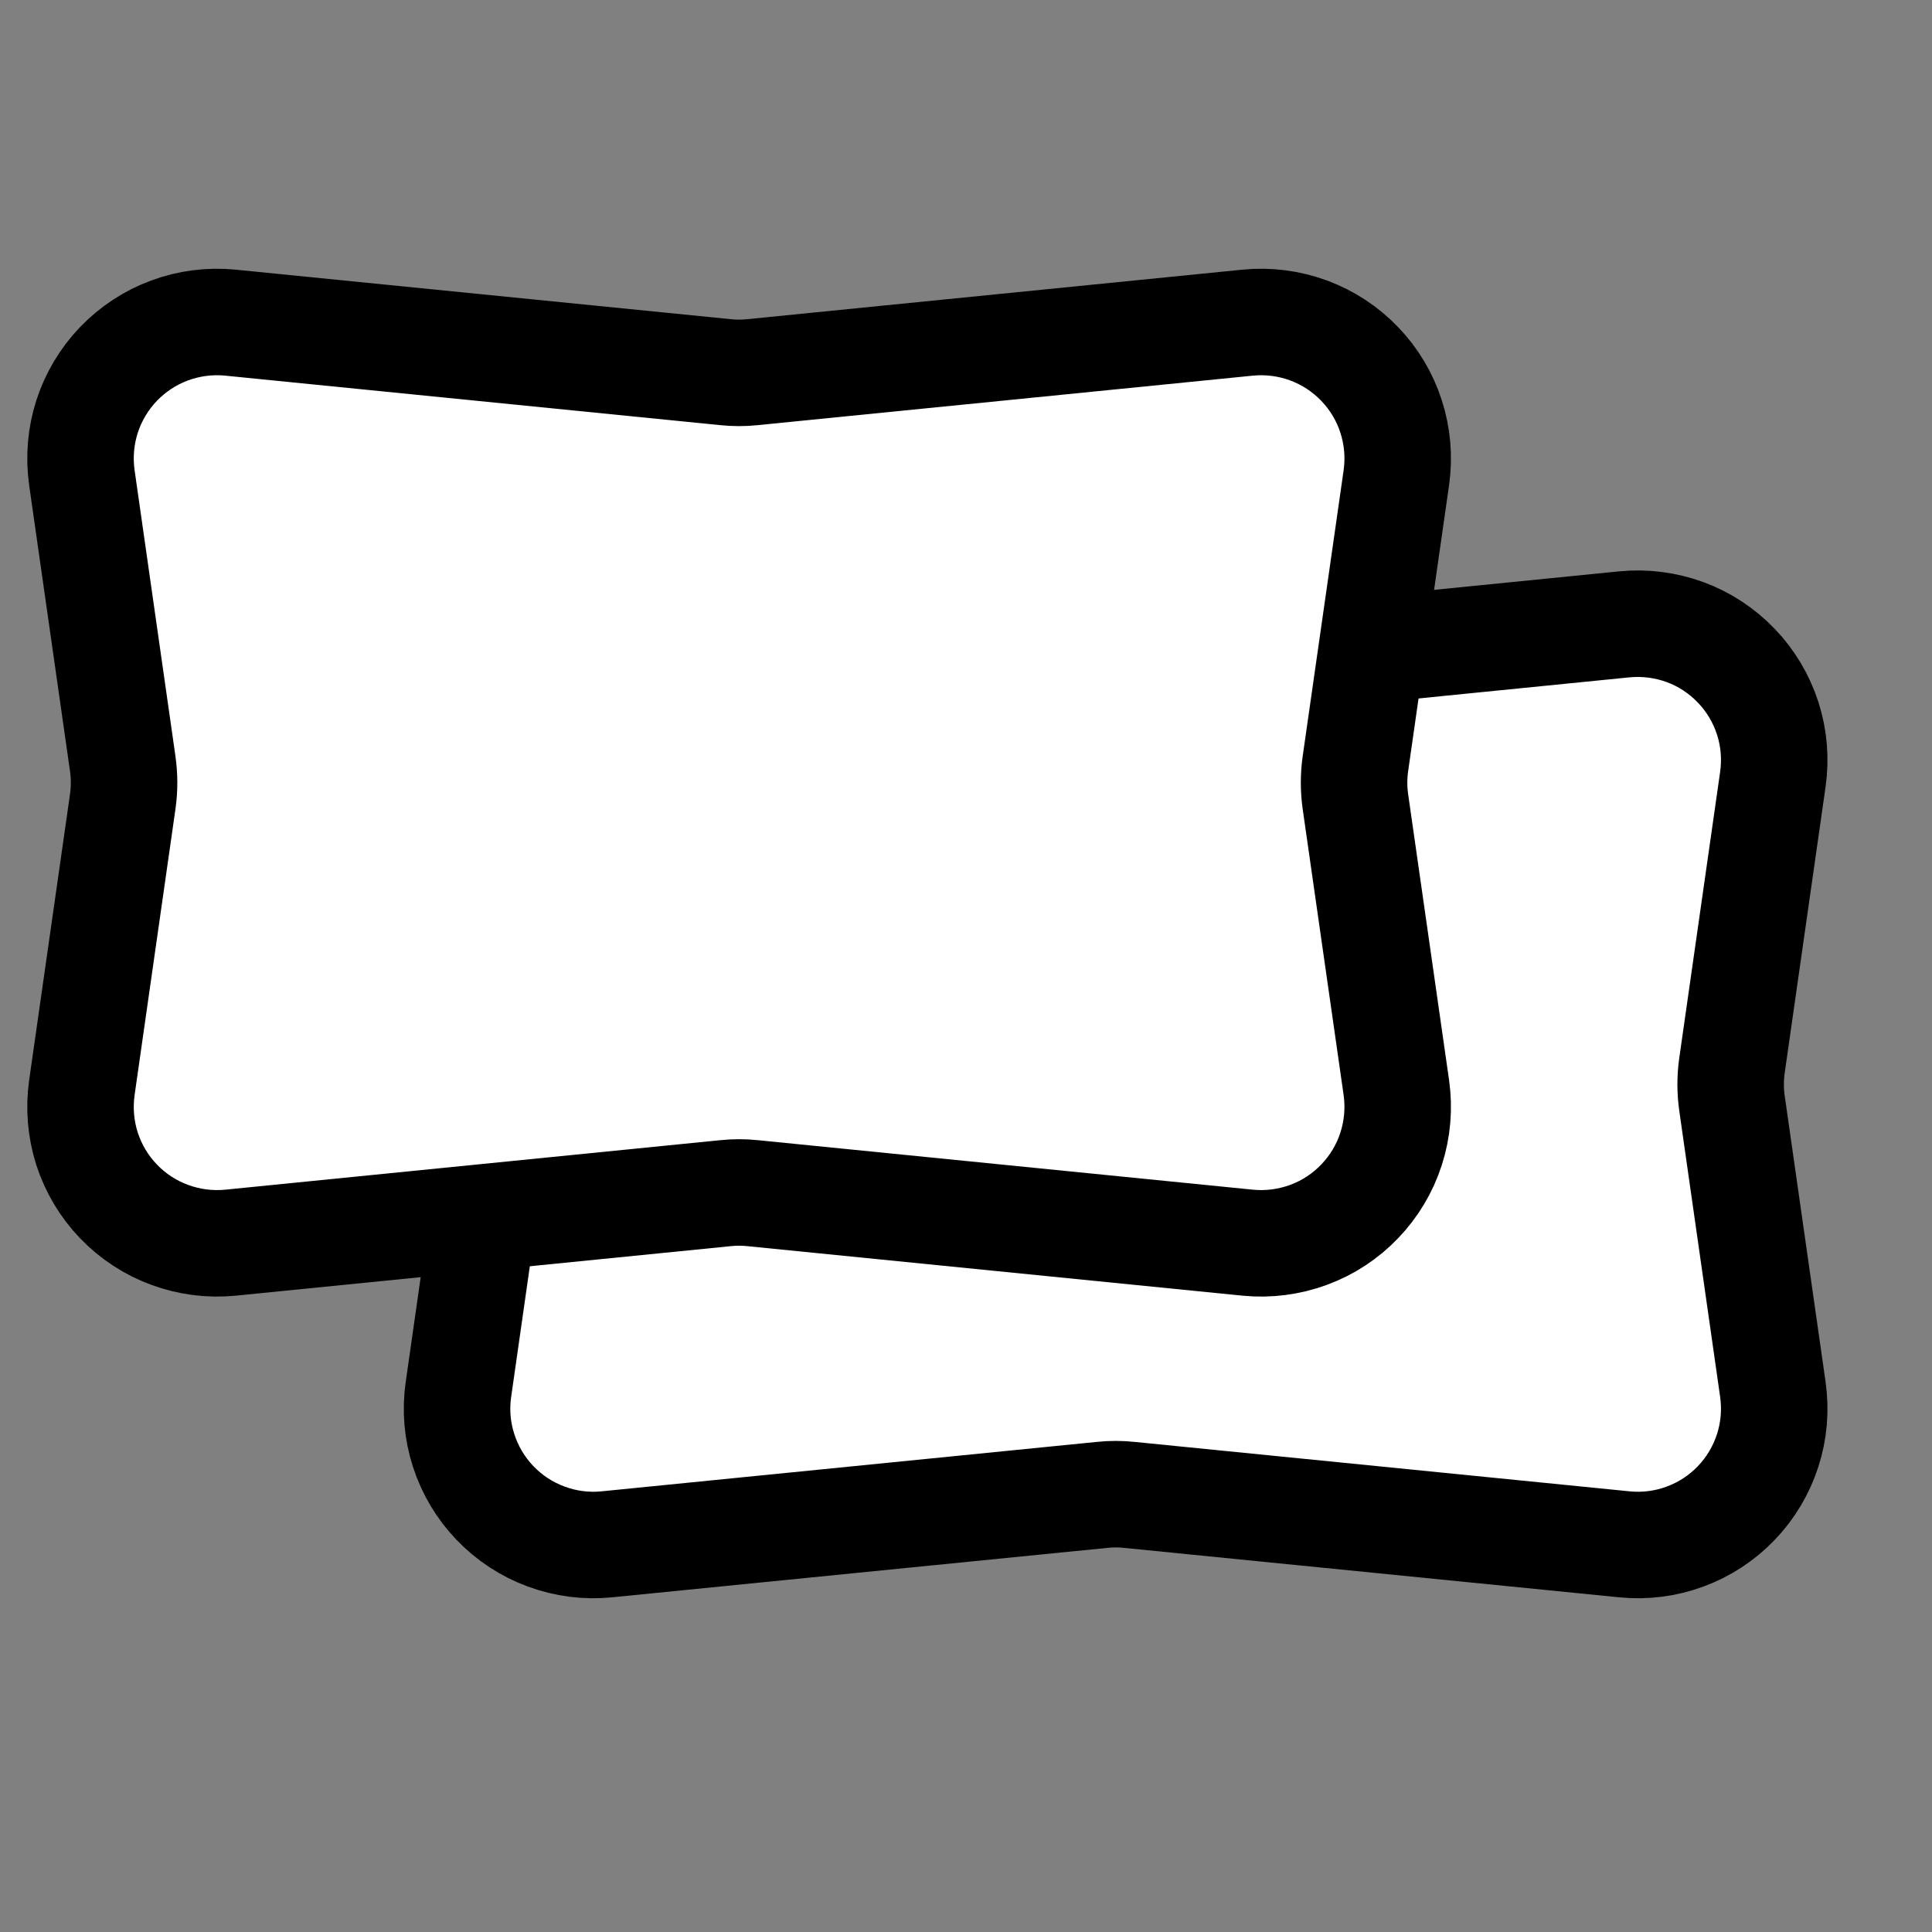 <svg xmlns="http://www.w3.org/2000/svg" fill="none" viewBox="0 0 24 24" height="24" width="24">
<rect x="0" y="0" width="24" height="24" fill="#808080" stroke="none"/>
<path stroke-linejoin="round" stroke-linecap="round" stroke-width="1.323" stroke="black" fill="white" d="M21.516 13.71L22.023 17.259C22.059 17.514 22.038 17.773 21.959 18.017C21.88 18.262 21.747 18.486 21.569 18.671C21.391 18.857 21.174 18.999 20.932 19.088C20.691 19.177 20.433 19.21 20.177 19.184L14.028 18.57C13.916 18.558 13.803 18.558 13.691 18.57L7.54 19.184C7.285 19.21 7.027 19.177 6.786 19.088C6.544 18.999 6.327 18.857 6.149 18.671C5.971 18.486 5.838 18.262 5.759 18.017C5.68 17.773 5.658 17.514 5.695 17.259L6.202 13.71C6.225 13.551 6.225 13.39 6.202 13.231L5.695 9.682C5.658 9.427 5.68 9.168 5.759 8.923C5.838 8.679 5.971 8.455 6.149 8.27C6.326 8.084 6.544 7.942 6.785 7.853C7.026 7.764 7.284 7.731 7.54 7.756L13.69 8.371C13.802 8.382 13.915 8.382 14.027 8.371L20.177 7.756C20.433 7.731 20.691 7.764 20.932 7.852C21.174 7.941 21.391 8.084 21.569 8.27C21.747 8.455 21.88 8.679 21.959 8.923C22.038 9.168 22.059 9.427 22.023 9.682L21.516 13.231C21.493 13.39 21.493 13.551 21.516 13.71Z"></path>
<path stroke-linejoin="round" stroke-linecap="round" stroke-width="1.323" stroke="black" fill="white" d="M16.838 9.962L17.346 13.511C17.382 13.766 17.36 14.025 17.281 14.27C17.203 14.514 17.069 14.738 16.891 14.923C16.713 15.109 16.496 15.252 16.255 15.34C16.014 15.429 15.755 15.462 15.5 15.437L9.35 14.822C9.238 14.81 9.125 14.81 9.013 14.822L2.863 15.437C2.607 15.462 2.349 15.429 2.108 15.34C1.867 15.252 1.649 15.109 1.471 14.923C1.293 14.738 1.16 14.514 1.081 14.27C1.003 14.025 0.981 13.766 1.017 13.511L1.524 9.962C1.547 9.803 1.547 9.642 1.524 9.483L1.017 5.934C0.981 5.679 1.003 5.42 1.081 5.176C1.16 4.931 1.293 4.708 1.471 4.522C1.649 4.337 1.866 4.194 2.107 4.105C2.348 4.016 2.606 3.983 2.862 4.008L9.012 4.623C9.124 4.635 9.237 4.635 9.349 4.623L15.5 4.008C15.755 3.983 16.014 4.016 16.255 4.105C16.496 4.194 16.713 4.336 16.891 4.522C17.069 4.707 17.203 4.931 17.281 5.175C17.36 5.42 17.382 5.679 17.346 5.934L16.838 9.483C16.815 9.642 16.815 9.803 16.838 9.962Z"></path>
</svg>
